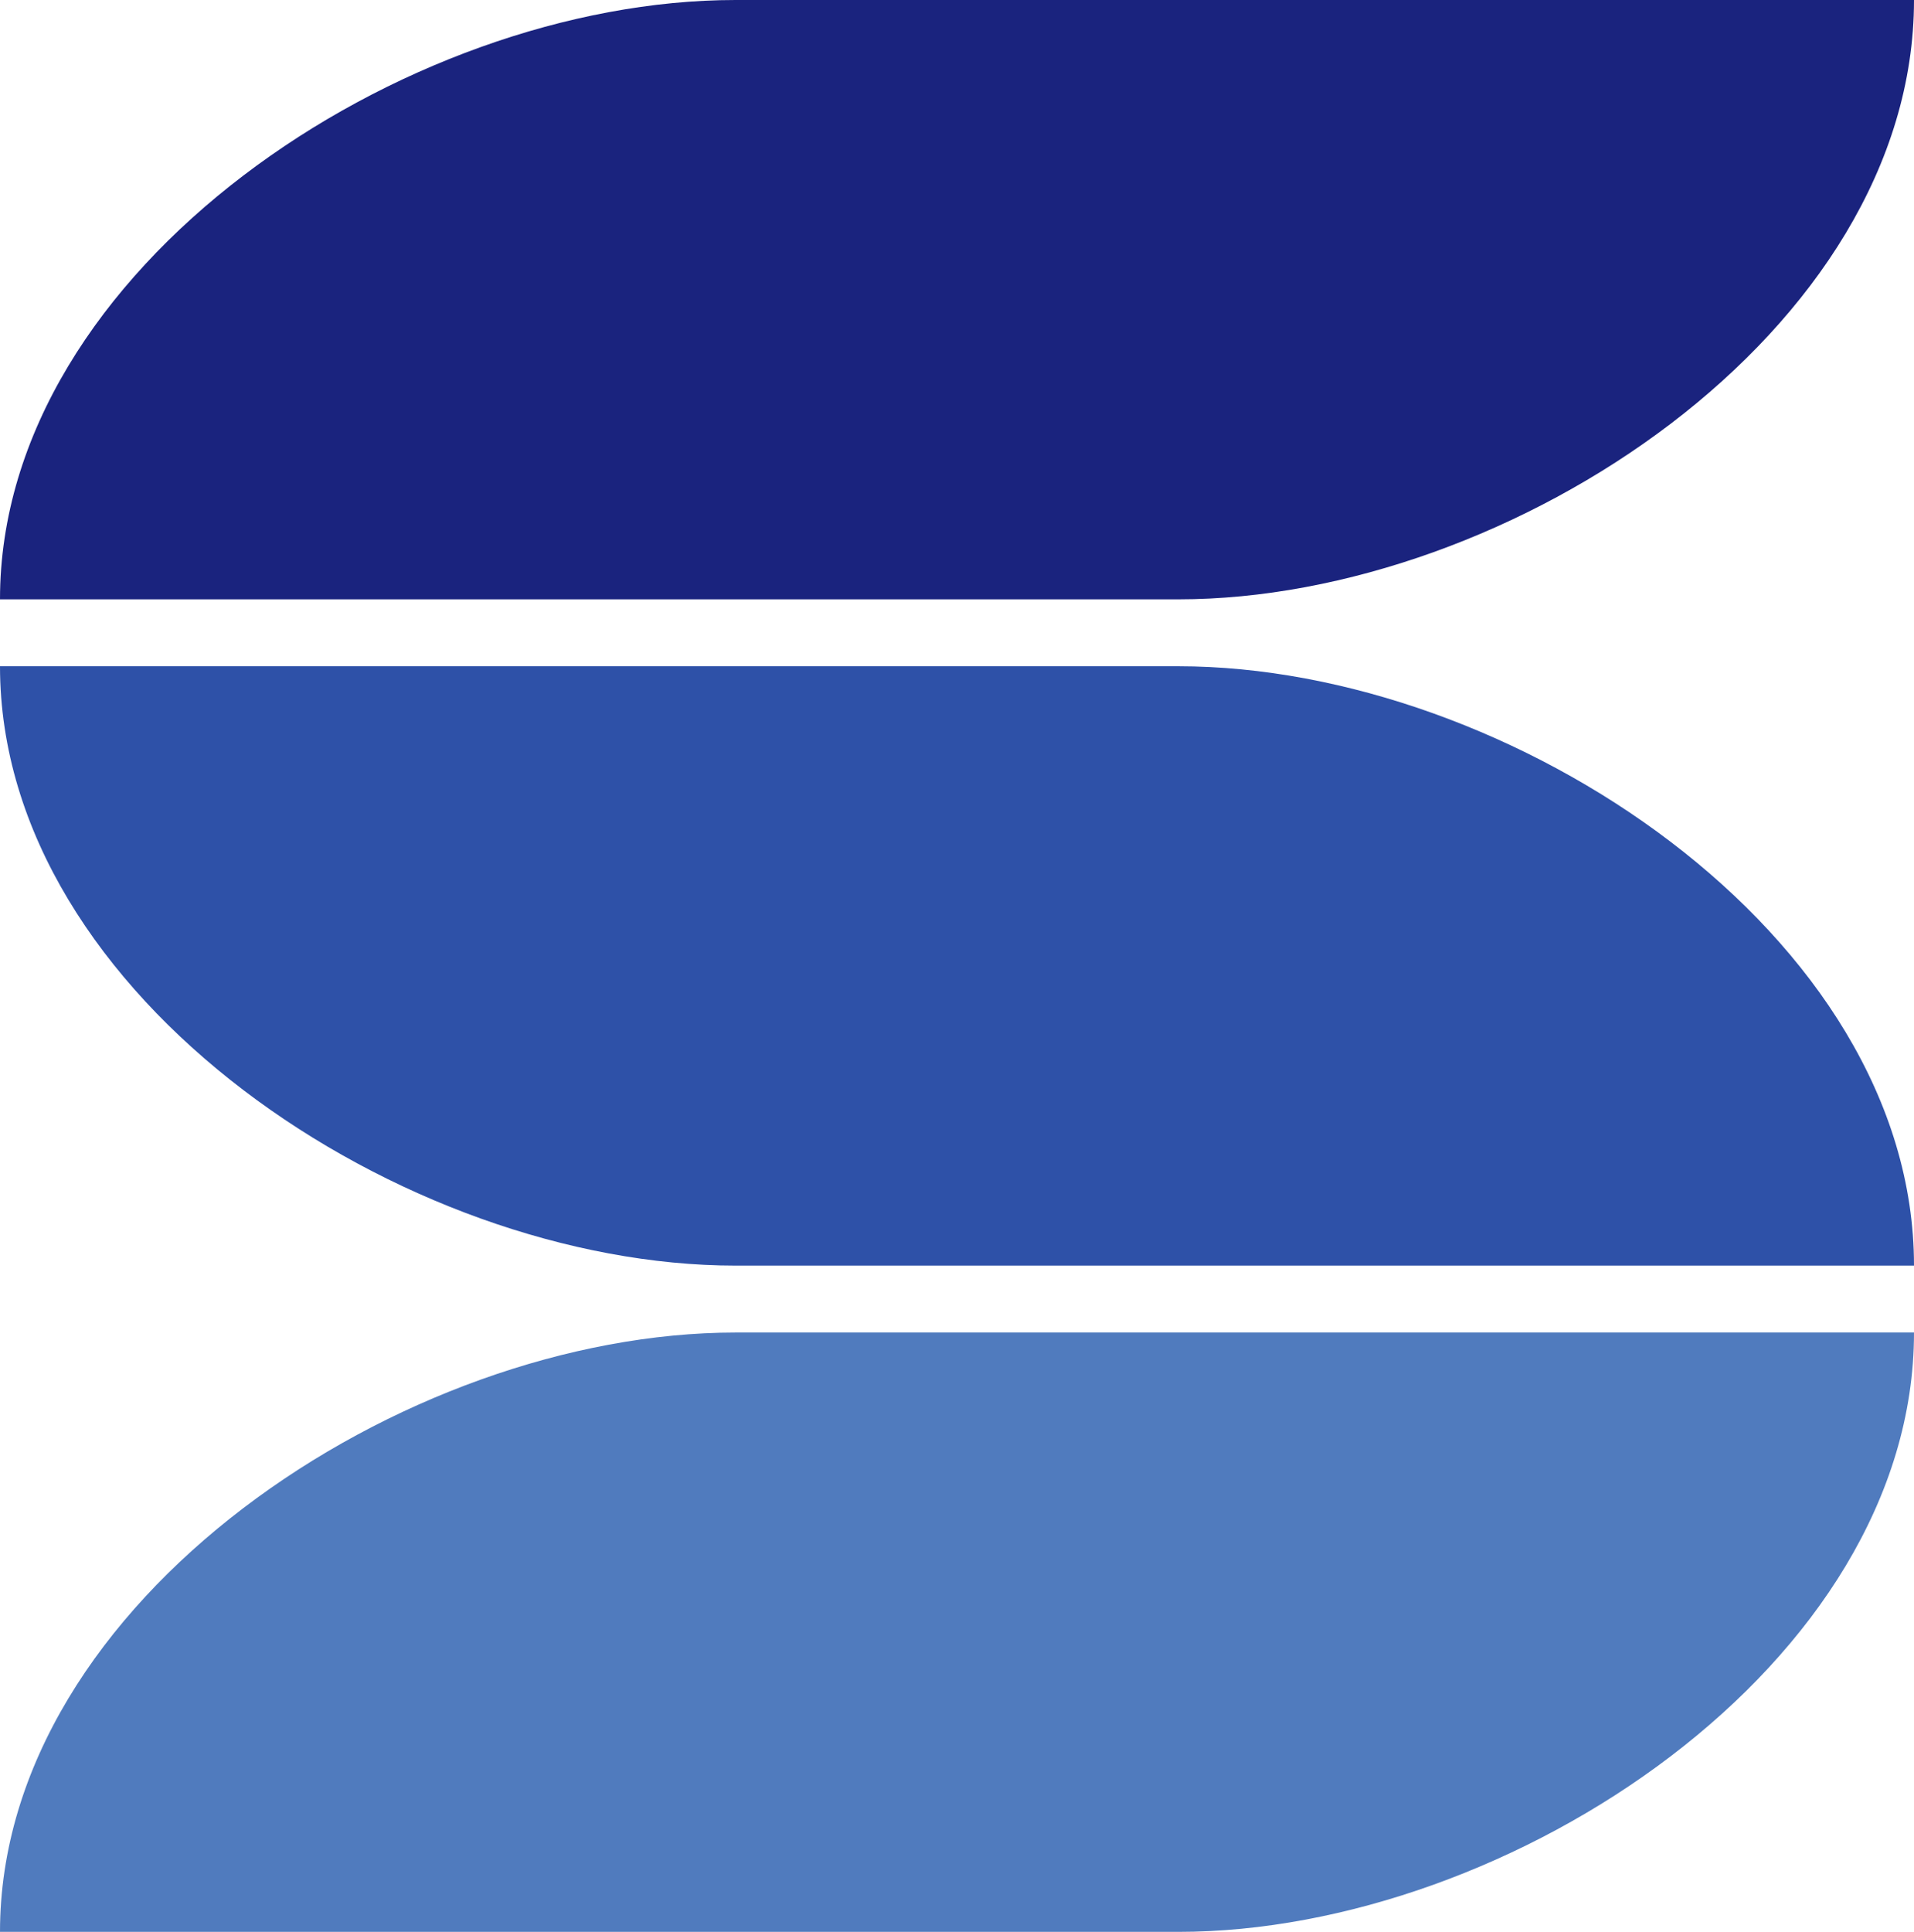 <?xml version="1.0" encoding="UTF-8"?>
<svg id="_レイヤー_1" data-name="レイヤー_1" xmlns="http://www.w3.org/2000/svg" version="1.1" viewBox="0 0 185.07 186.76">
  <defs>
    <style>
      .st0 {
        fill: #507bbe;
      }

      .st1 {
        fill: #1a237e;
      }

      .st3 {
        fill: #2e51a8;
      }
    </style>
  </defs>
  <g>
    <path class="st1" d="M113.94,57.94H0C0,25.94,39.04,0,71.13,0h113.94c0,32-39.04,57.94-71.13,57.94Z"/>
    <path class="st0" d="M113.94,186.76H0c0-32,39.04-57.94,71.13-57.94h113.94c0,32-39.04,57.94-71.13,57.94Z"/>
    <path class="st3" d="M71.13,122.35h113.94s0,0,0,0c0-32-39.04-57.94-71.13-57.94H0S0,64.41,0,64.41c0,32,39.04,57.94,71.13,57.94Z"/>
  </g>
</svg>

